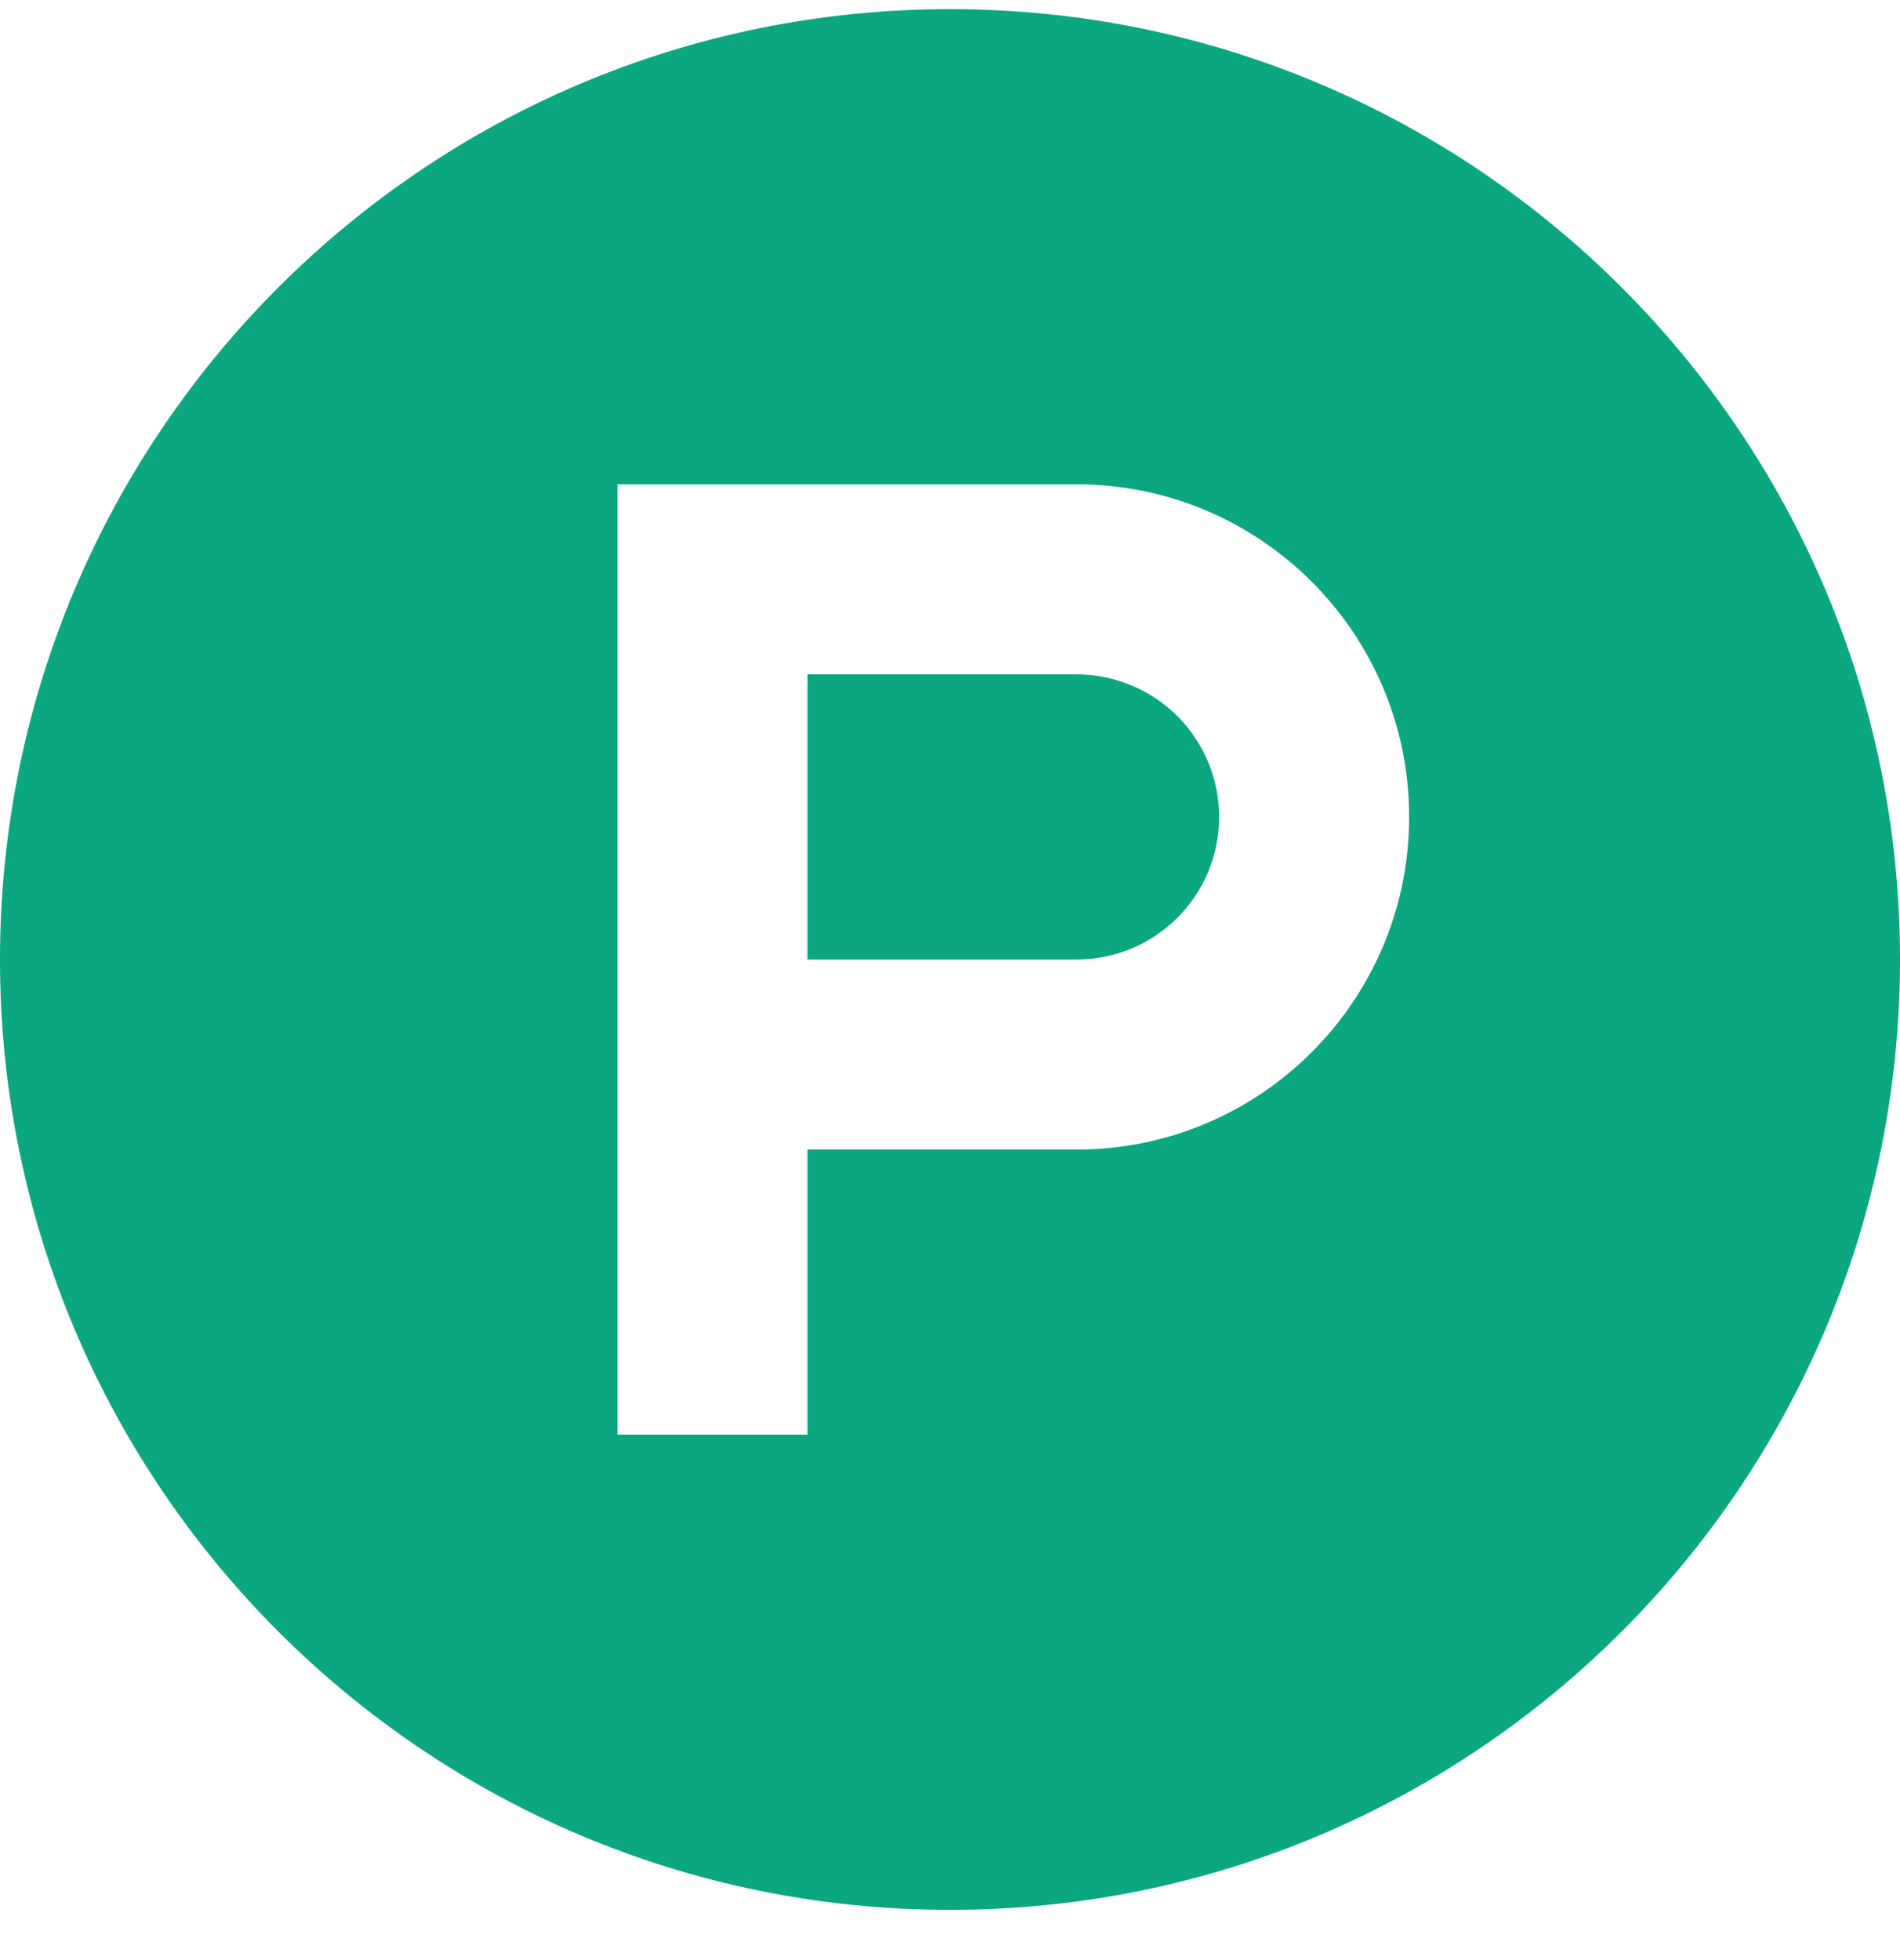 <svg width="32" height="33" viewBox="0 0 32 33" fill="none" xmlns="http://www.w3.org/2000/svg">
<path d="M13.6 16.154H18.133C18.448 16.154 18.76 16.092 19.051 15.972C19.343 15.851 19.607 15.674 19.83 15.451C20.053 15.229 20.23 14.964 20.35 14.673C20.471 14.382 20.533 14.069 20.533 13.754C20.533 13.439 20.471 13.127 20.35 12.836C20.23 12.545 20.053 12.28 19.83 12.057C19.607 11.834 19.343 11.658 19.051 11.537C18.76 11.416 18.448 11.354 18.133 11.354H13.6V16.154Z" fill="#0AA781"/>
<path fill-rule="evenodd" clip-rule="evenodd" d="M16 32.154C24.836 32.154 32 24.99 32 16.154C32 7.318 24.836 0.154 16 0.154C7.163 0.154 0 7.317 0 16.154C0 24.99 7.163 32.154 16 32.154ZM10.4 8.154H18.133C21.226 8.154 23.733 10.662 23.733 13.754C23.733 16.847 21.226 19.354 18.133 19.354H13.6V24.154H10.4V8.154Z" fill="#0AA781"/>
</svg>
